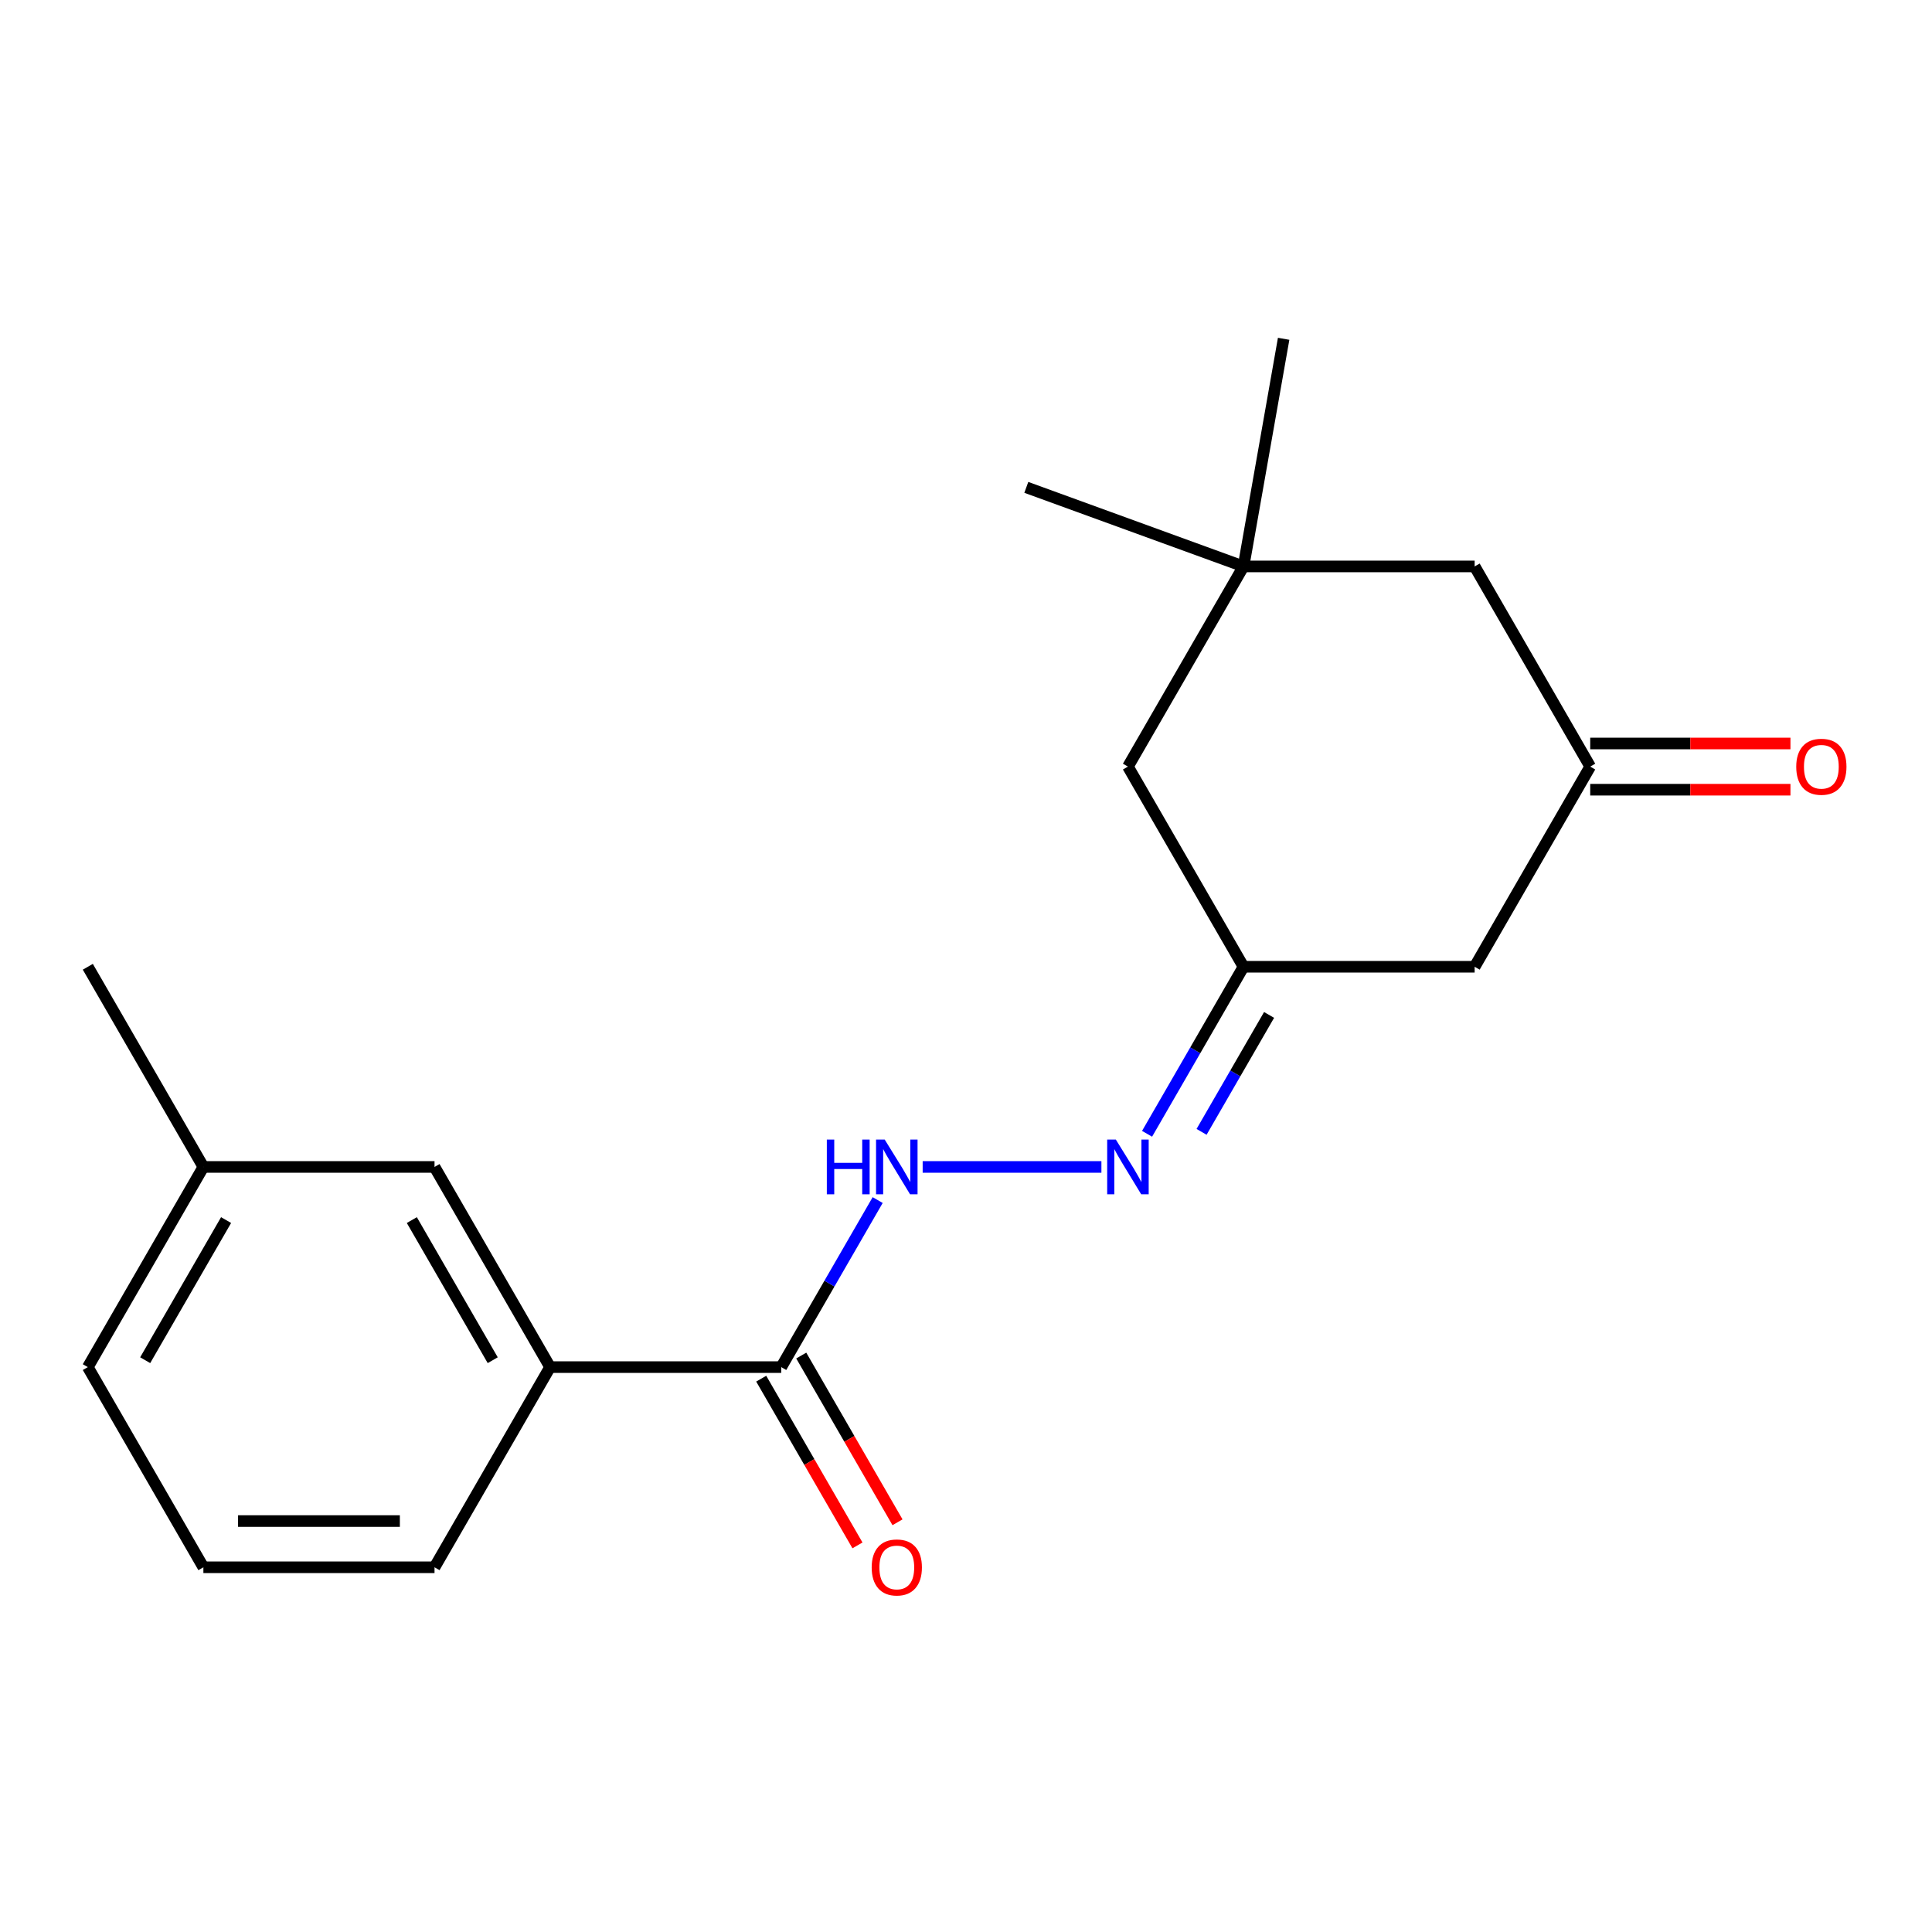 <?xml version='1.0' encoding='iso-8859-1'?>
<svg version='1.1' baseProfile='full'
              xmlns='http://www.w3.org/2000/svg'
                      xmlns:rdkit='http://www.rdkit.org/xml'
                      xmlns:xlink='http://www.w3.org/1999/xlink'
                  xml:space='preserve'
width='1000px' height='1000px' viewBox='0 0 1000 1000'>
<!-- END OF HEADER -->
<rect style='opacity:1.0;fill:#FFFFFF;stroke:none' width='1000' height='1000' x='0' y='0'> </rect>
<path class='bond-1' d='M 404.364,707.614 L 429.323,664.385' style='fill:none;fill-rule:evenodd;stroke:#000000;stroke-width:6px;stroke-linecap:butt;stroke-linejoin:miter;stroke-opacity:1' />
<path class='bond-1' d='M 429.323,664.385 L 454.281,621.157' style='fill:none;fill-rule:evenodd;stroke:#0000FF;stroke-width:6px;stroke-linecap:butt;stroke-linejoin:miter;stroke-opacity:1' />
<path class='bond-3' d='M 404.364,707.614 L 284.728,707.614' style='fill:none;fill-rule:evenodd;stroke:#000000;stroke-width:6px;stroke-linecap:butt;stroke-linejoin:miter;stroke-opacity:1' />
<path class='bond-7' d='M 394.004,713.596 L 418.916,756.745' style='fill:none;fill-rule:evenodd;stroke:#000000;stroke-width:6px;stroke-linecap:butt;stroke-linejoin:miter;stroke-opacity:1' />
<path class='bond-7' d='M 418.916,756.745 L 443.827,799.893' style='fill:none;fill-rule:evenodd;stroke:#FF0000;stroke-width:6px;stroke-linecap:butt;stroke-linejoin:miter;stroke-opacity:1' />
<path class='bond-7' d='M 414.725,701.632 L 439.637,744.781' style='fill:none;fill-rule:evenodd;stroke:#000000;stroke-width:6px;stroke-linecap:butt;stroke-linejoin:miter;stroke-opacity:1' />
<path class='bond-7' d='M 439.637,744.781 L 464.549,787.93' style='fill:none;fill-rule:evenodd;stroke:#FF0000;stroke-width:6px;stroke-linecap:butt;stroke-linejoin:miter;stroke-opacity:1' />
<path class='bond-0' d='M 570.088,604.006 L 477.57,604.006' style='fill:none;fill-rule:evenodd;stroke:#0000FF;stroke-width:6px;stroke-linecap:butt;stroke-linejoin:miter;stroke-opacity:1' />
<path class='bond-2' d='M 593.721,586.855 L 618.68,543.626' style='fill:none;fill-rule:evenodd;stroke:#0000FF;stroke-width:6px;stroke-linecap:butt;stroke-linejoin:miter;stroke-opacity:1' />
<path class='bond-2' d='M 618.68,543.626 L 643.638,500.397' style='fill:none;fill-rule:evenodd;stroke:#000000;stroke-width:6px;stroke-linecap:butt;stroke-linejoin:miter;stroke-opacity:1' />
<path class='bond-2' d='M 621.931,585.85 L 639.401,555.59' style='fill:none;fill-rule:evenodd;stroke:#0000FF;stroke-width:6px;stroke-linecap:butt;stroke-linejoin:miter;stroke-opacity:1' />
<path class='bond-2' d='M 639.401,555.59 L 656.872,525.33' style='fill:none;fill-rule:evenodd;stroke:#000000;stroke-width:6px;stroke-linecap:butt;stroke-linejoin:miter;stroke-opacity:1' />
<path class='bond-6' d='M 643.638,500.397 L 763.274,500.397' style='fill:none;fill-rule:evenodd;stroke:#000000;stroke-width:6px;stroke-linecap:butt;stroke-linejoin:miter;stroke-opacity:1' />
<path class='bond-10' d='M 643.638,500.397 L 583.819,396.789' style='fill:none;fill-rule:evenodd;stroke:#000000;stroke-width:6px;stroke-linecap:butt;stroke-linejoin:miter;stroke-opacity:1' />
<path class='bond-8' d='M 284.728,707.614 L 224.909,604.006' style='fill:none;fill-rule:evenodd;stroke:#000000;stroke-width:6px;stroke-linecap:butt;stroke-linejoin:miter;stroke-opacity:1' />
<path class='bond-8' d='M 255.033,704.037 L 213.161,631.511' style='fill:none;fill-rule:evenodd;stroke:#000000;stroke-width:6px;stroke-linecap:butt;stroke-linejoin:miter;stroke-opacity:1' />
<path class='bond-13' d='M 284.728,707.614 L 224.909,811.222' style='fill:none;fill-rule:evenodd;stroke:#000000;stroke-width:6px;stroke-linecap:butt;stroke-linejoin:miter;stroke-opacity:1' />
<path class='bond-4' d='M 823.093,396.789 L 763.274,500.397' style='fill:none;fill-rule:evenodd;stroke:#000000;stroke-width:6px;stroke-linecap:butt;stroke-linejoin:miter;stroke-opacity:1' />
<path class='bond-9' d='M 823.093,408.753 L 874.915,408.753' style='fill:none;fill-rule:evenodd;stroke:#000000;stroke-width:6px;stroke-linecap:butt;stroke-linejoin:miter;stroke-opacity:1' />
<path class='bond-9' d='M 874.915,408.753 L 926.738,408.753' style='fill:none;fill-rule:evenodd;stroke:#FF0000;stroke-width:6px;stroke-linecap:butt;stroke-linejoin:miter;stroke-opacity:1' />
<path class='bond-9' d='M 823.093,384.825 L 874.915,384.825' style='fill:none;fill-rule:evenodd;stroke:#000000;stroke-width:6px;stroke-linecap:butt;stroke-linejoin:miter;stroke-opacity:1' />
<path class='bond-9' d='M 874.915,384.825 L 926.738,384.825' style='fill:none;fill-rule:evenodd;stroke:#FF0000;stroke-width:6px;stroke-linecap:butt;stroke-linejoin:miter;stroke-opacity:1' />
<path class='bond-20' d='M 823.093,396.789 L 763.274,293.181' style='fill:none;fill-rule:evenodd;stroke:#000000;stroke-width:6px;stroke-linecap:butt;stroke-linejoin:miter;stroke-opacity:1' />
<path class='bond-5' d='M 643.638,293.181 L 583.819,396.789' style='fill:none;fill-rule:evenodd;stroke:#000000;stroke-width:6px;stroke-linecap:butt;stroke-linejoin:miter;stroke-opacity:1' />
<path class='bond-11' d='M 643.638,293.181 L 763.274,293.181' style='fill:none;fill-rule:evenodd;stroke:#000000;stroke-width:6px;stroke-linecap:butt;stroke-linejoin:miter;stroke-opacity:1' />
<path class='bond-14' d='M 643.638,293.181 L 531.216,252.263' style='fill:none;fill-rule:evenodd;stroke:#000000;stroke-width:6px;stroke-linecap:butt;stroke-linejoin:miter;stroke-opacity:1' />
<path class='bond-15' d='M 643.638,293.181 L 664.412,175.362' style='fill:none;fill-rule:evenodd;stroke:#000000;stroke-width:6px;stroke-linecap:butt;stroke-linejoin:miter;stroke-opacity:1' />
<path class='bond-12' d='M 224.909,604.006 L 105.273,604.006' style='fill:none;fill-rule:evenodd;stroke:#000000;stroke-width:6px;stroke-linecap:butt;stroke-linejoin:miter;stroke-opacity:1' />
<path class='bond-18' d='M 105.273,604.006 L 45.455,500.397' style='fill:none;fill-rule:evenodd;stroke:#000000;stroke-width:6px;stroke-linecap:butt;stroke-linejoin:miter;stroke-opacity:1' />
<path class='bond-19' d='M 105.273,604.006 L 45.455,707.614' style='fill:none;fill-rule:evenodd;stroke:#000000;stroke-width:6px;stroke-linecap:butt;stroke-linejoin:miter;stroke-opacity:1' />
<path class='bond-19' d='M 117.022,631.511 L 75.149,704.037' style='fill:none;fill-rule:evenodd;stroke:#000000;stroke-width:6px;stroke-linecap:butt;stroke-linejoin:miter;stroke-opacity:1' />
<path class='bond-16' d='M 224.909,811.222 L 105.273,811.222' style='fill:none;fill-rule:evenodd;stroke:#000000;stroke-width:6px;stroke-linecap:butt;stroke-linejoin:miter;stroke-opacity:1' />
<path class='bond-16' d='M 206.964,787.295 L 123.218,787.295' style='fill:none;fill-rule:evenodd;stroke:#000000;stroke-width:6px;stroke-linecap:butt;stroke-linejoin:miter;stroke-opacity:1' />
<path class='bond-17' d='M 105.273,811.222 L 45.455,707.614' style='fill:none;fill-rule:evenodd;stroke:#000000;stroke-width:6px;stroke-linecap:butt;stroke-linejoin:miter;stroke-opacity:1' />
<path  class='atom-1' d='M 577.559 589.846
L 586.839 604.846
Q 587.759 606.326, 589.239 609.006
Q 590.719 611.686, 590.799 611.846
L 590.799 589.846
L 594.559 589.846
L 594.559 618.166
L 590.679 618.166
L 580.719 601.766
Q 579.559 599.846, 578.319 597.646
Q 577.119 595.446, 576.759 594.766
L 576.759 618.166
L 573.079 618.166
L 573.079 589.846
L 577.559 589.846
' fill='#0000FF'/>
<path  class='atom-2' d='M 427.963 589.846
L 431.803 589.846
L 431.803 601.886
L 446.283 601.886
L 446.283 589.846
L 450.123 589.846
L 450.123 618.166
L 446.283 618.166
L 446.283 605.086
L 431.803 605.086
L 431.803 618.166
L 427.963 618.166
L 427.963 589.846
' fill='#0000FF'/>
<path  class='atom-2' d='M 457.923 589.846
L 467.203 604.846
Q 468.123 606.326, 469.603 609.006
Q 471.083 611.686, 471.163 611.846
L 471.163 589.846
L 474.923 589.846
L 474.923 618.166
L 471.043 618.166
L 461.083 601.766
Q 459.923 599.846, 458.683 597.646
Q 457.483 595.446, 457.123 594.766
L 457.123 618.166
L 453.443 618.166
L 453.443 589.846
L 457.923 589.846
' fill='#0000FF'/>
<path  class='atom-8' d='M 451.183 811.302
Q 451.183 804.502, 454.543 800.702
Q 457.903 796.902, 464.183 796.902
Q 470.463 796.902, 473.823 800.702
Q 477.183 804.502, 477.183 811.302
Q 477.183 818.182, 473.783 822.102
Q 470.383 825.982, 464.183 825.982
Q 457.943 825.982, 454.543 822.102
Q 451.183 818.222, 451.183 811.302
M 464.183 822.782
Q 468.503 822.782, 470.823 819.902
Q 473.183 816.982, 473.183 811.302
Q 473.183 805.742, 470.823 802.942
Q 468.503 800.102, 464.183 800.102
Q 459.863 800.102, 457.503 802.902
Q 455.183 805.702, 455.183 811.302
Q 455.183 817.022, 457.503 819.902
Q 459.863 822.782, 464.183 822.782
' fill='#FF0000'/>
<path  class='atom-10' d='M 929.729 396.869
Q 929.729 390.069, 933.089 386.269
Q 936.449 382.469, 942.729 382.469
Q 949.009 382.469, 952.369 386.269
Q 955.729 390.069, 955.729 396.869
Q 955.729 403.749, 952.329 407.669
Q 948.929 411.549, 942.729 411.549
Q 936.489 411.549, 933.089 407.669
Q 929.729 403.789, 929.729 396.869
M 942.729 408.349
Q 947.049 408.349, 949.369 405.469
Q 951.729 402.549, 951.729 396.869
Q 951.729 391.309, 949.369 388.509
Q 947.049 385.669, 942.729 385.669
Q 938.409 385.669, 936.049 388.469
Q 933.729 391.269, 933.729 396.869
Q 933.729 402.589, 936.049 405.469
Q 938.409 408.349, 942.729 408.349
' fill='#FF0000'/>
</svg>
